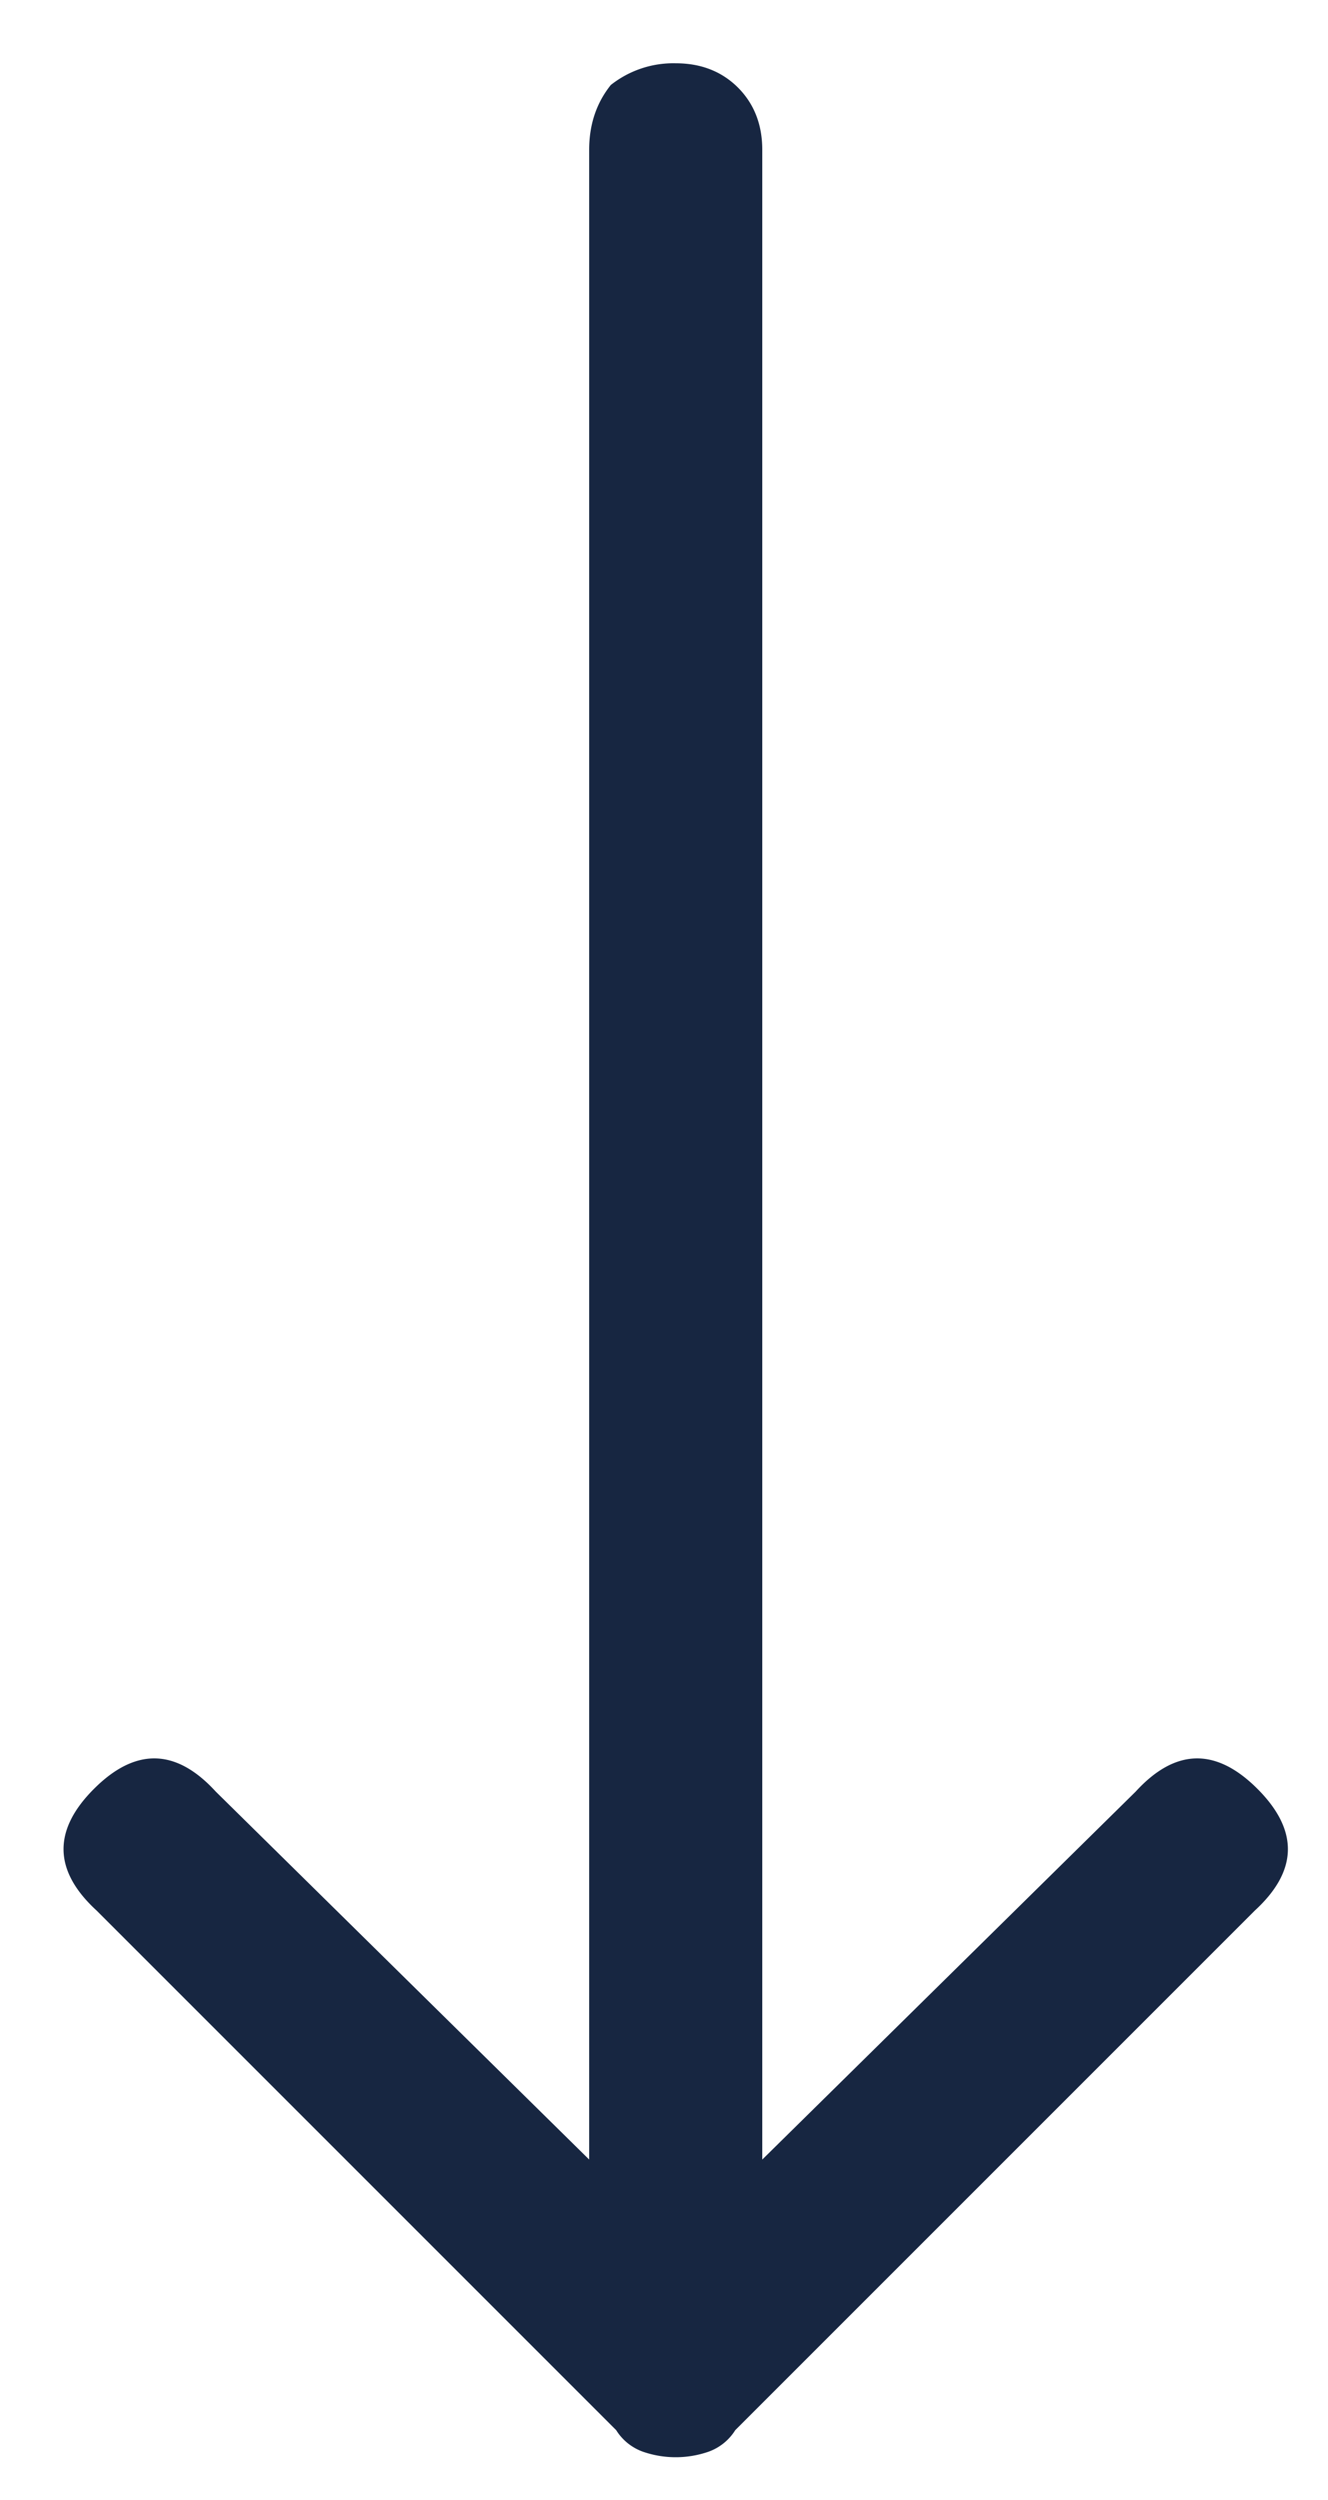 <svg width="17" height="32" viewBox="0 0 17 32" xmlns="http://www.w3.org/2000/svg">
    <path d="M7.819 1.088A1.29 1.29 0 0 1 8.65.81c.323 0 .589.104.797.311.207.208.311.474.311.797v25.725l4.78-4.71c.508-.555 1.028-.566 1.559-.035.53.531.52 1.05-.035 1.559l-6.65 6.65a.668.668 0 0 1-.346.277 1.281 1.281 0 0 1-.832 0 .668.668 0 0 1-.346-.277l-6.65-6.65c-.554-.508-.566-1.028-.035-1.559.531-.531 1.051-.52 1.559.035l4.78 4.71V1.919c0-.323.092-.6.277-.831z" fill="#172641" fill-rule="evenodd"/>
</svg>
